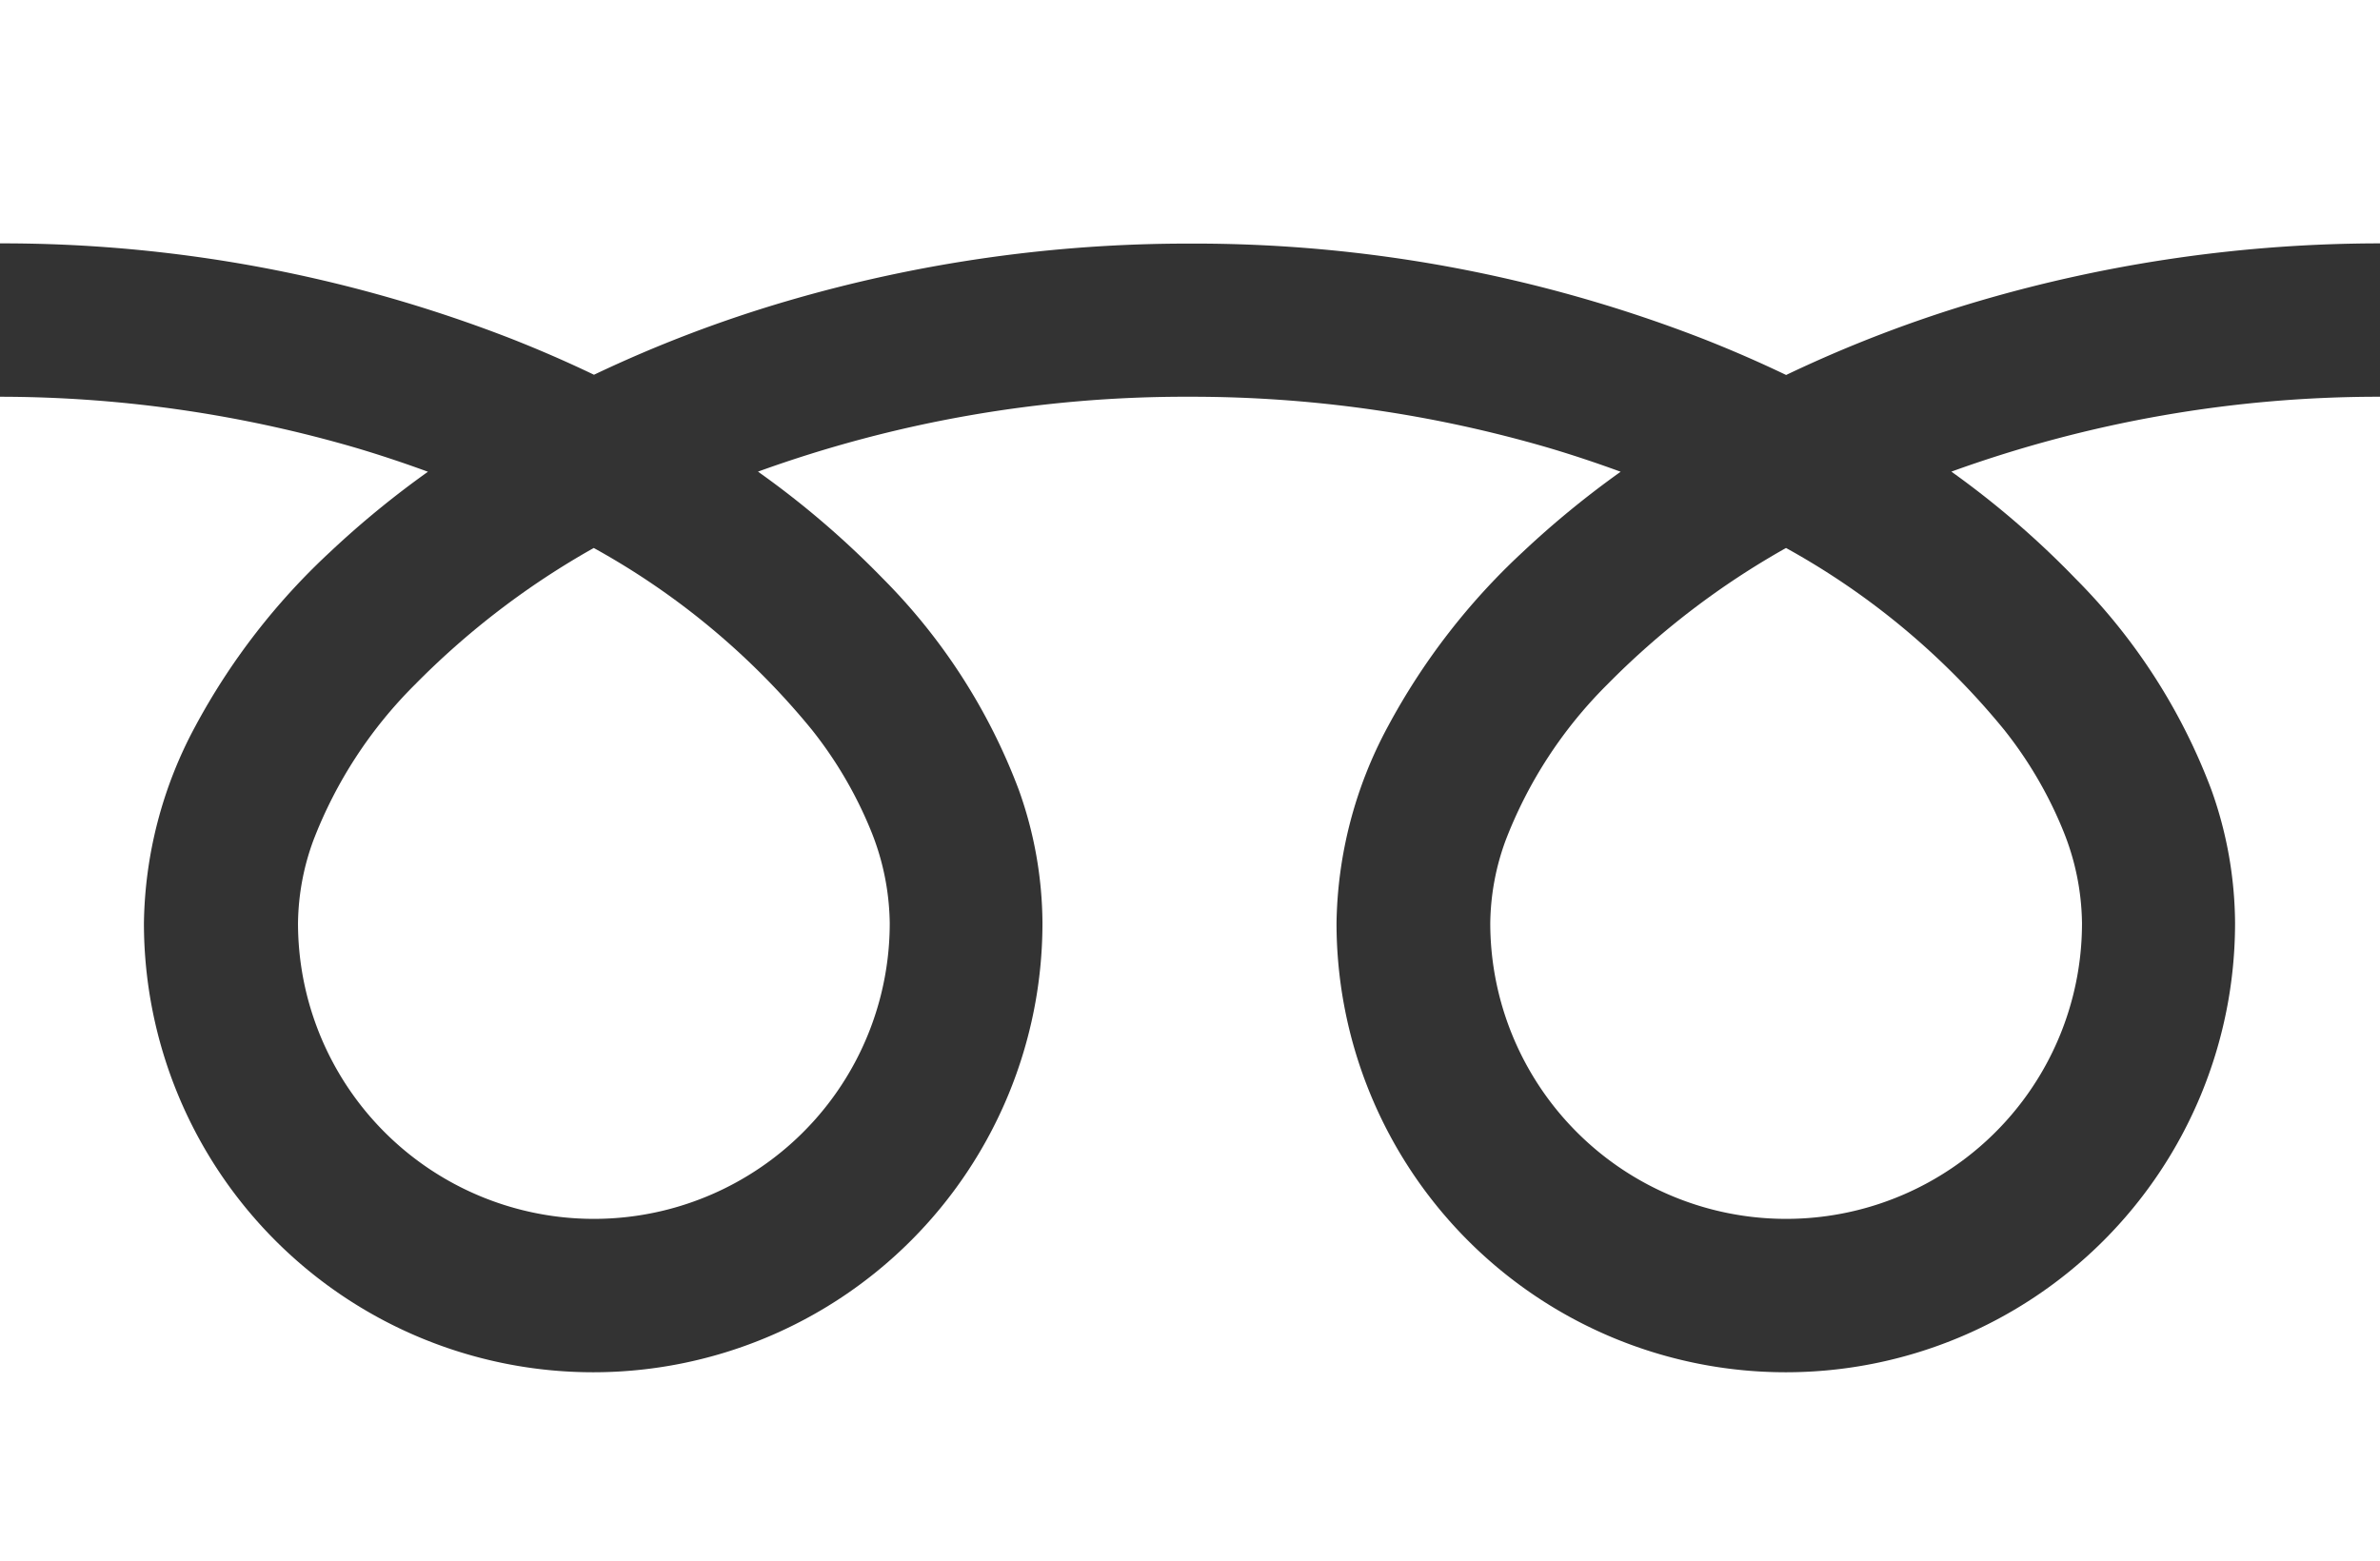 <svg id="フリーダイヤルのアイコン" xmlns="http://www.w3.org/2000/svg" width="21.1" height="13.844" viewBox="0 0 21.1 13.844">
  <rect x="0" y="0" width="21.1" height="13.844" fill="#333333" stroke="none"/>
  <path id="パス_7" data-name="パス 7" d="M0,88.032V90.19a12.441,12.441,0,0,1,4.539.848q.375.148.727.317A11.5,11.5,0,0,1,6.983,90.7a12.63,12.63,0,0,1,3.567-.508,12.446,12.446,0,0,1,4.558.848q.375.148.727.317a11.509,11.509,0,0,1,1.718-.658A12.637,12.637,0,0,1,21.1,90.19V88.032Z" transform="translate(0 -88.032)" fill="#fff"/>
  <path id="パス_8" data-name="パス 8" d="M320.59,209.291a2.623,2.623,0,0,0,4.089,2.175,2.618,2.618,0,0,0,1.157-2.175,2.237,2.237,0,0,0-.169-.825,3.634,3.634,0,0,0-.522-.89,6.631,6.631,0,0,0-1.933-1.611,7.13,7.13,0,0,0-1.587,1.213,3.941,3.941,0,0,0-.9,1.383A2.19,2.19,0,0,0,320.59,209.291Z" transform="translate(-307.378 -201.106)" fill="#fff"/>
  <path id="パス_9" data-name="パス 9" d="M18.4,175.021a5.291,5.291,0,0,1,1.205,1.873,3.551,3.551,0,0,1,.21,1.182,3.983,3.983,0,1,1-7.966,0,3.778,3.778,0,0,1,.457-1.746,5.939,5.939,0,0,1,1.2-1.55,8.279,8.279,0,0,1,.862-.706c-.208-.076-.422-.148-.642-.213a11.283,11.283,0,0,0-3.182-.452,11.126,11.126,0,0,0-3.824.664,7.977,7.977,0,0,1,1.107.948,5.294,5.294,0,0,1,1.205,1.873,3.547,3.547,0,0,1,.21,1.182,3.983,3.983,0,1,1-7.966,0,3.779,3.779,0,0,1,.456-1.746,5.94,5.94,0,0,1,1.2-1.55,8.255,8.255,0,0,1,.862-.706c-.208-.076-.422-.148-.642-.213A11.288,11.288,0,0,0,0,173.409v10.326H21.1V173.409a11.13,11.13,0,0,0-3.8.664A7.972,7.972,0,0,1,18.4,175.021Z" transform="translate(0 -169.891)" fill="#fff"/>
  <path id="パス_10" data-name="パス 10" d="M64.118,209.291a2.623,2.623,0,0,0,4.089,2.175,2.619,2.619,0,0,0,1.157-2.175,2.245,2.245,0,0,0-.169-.825,3.646,3.646,0,0,0-.522-.89,6.637,6.637,0,0,0-1.933-1.611,7.125,7.125,0,0,0-1.587,1.213,3.942,3.942,0,0,0-.9,1.383A2.188,2.188,0,0,0,64.118,209.291Z" transform="translate(-61.476 -201.106)" fill="#fff"/>
</svg>
